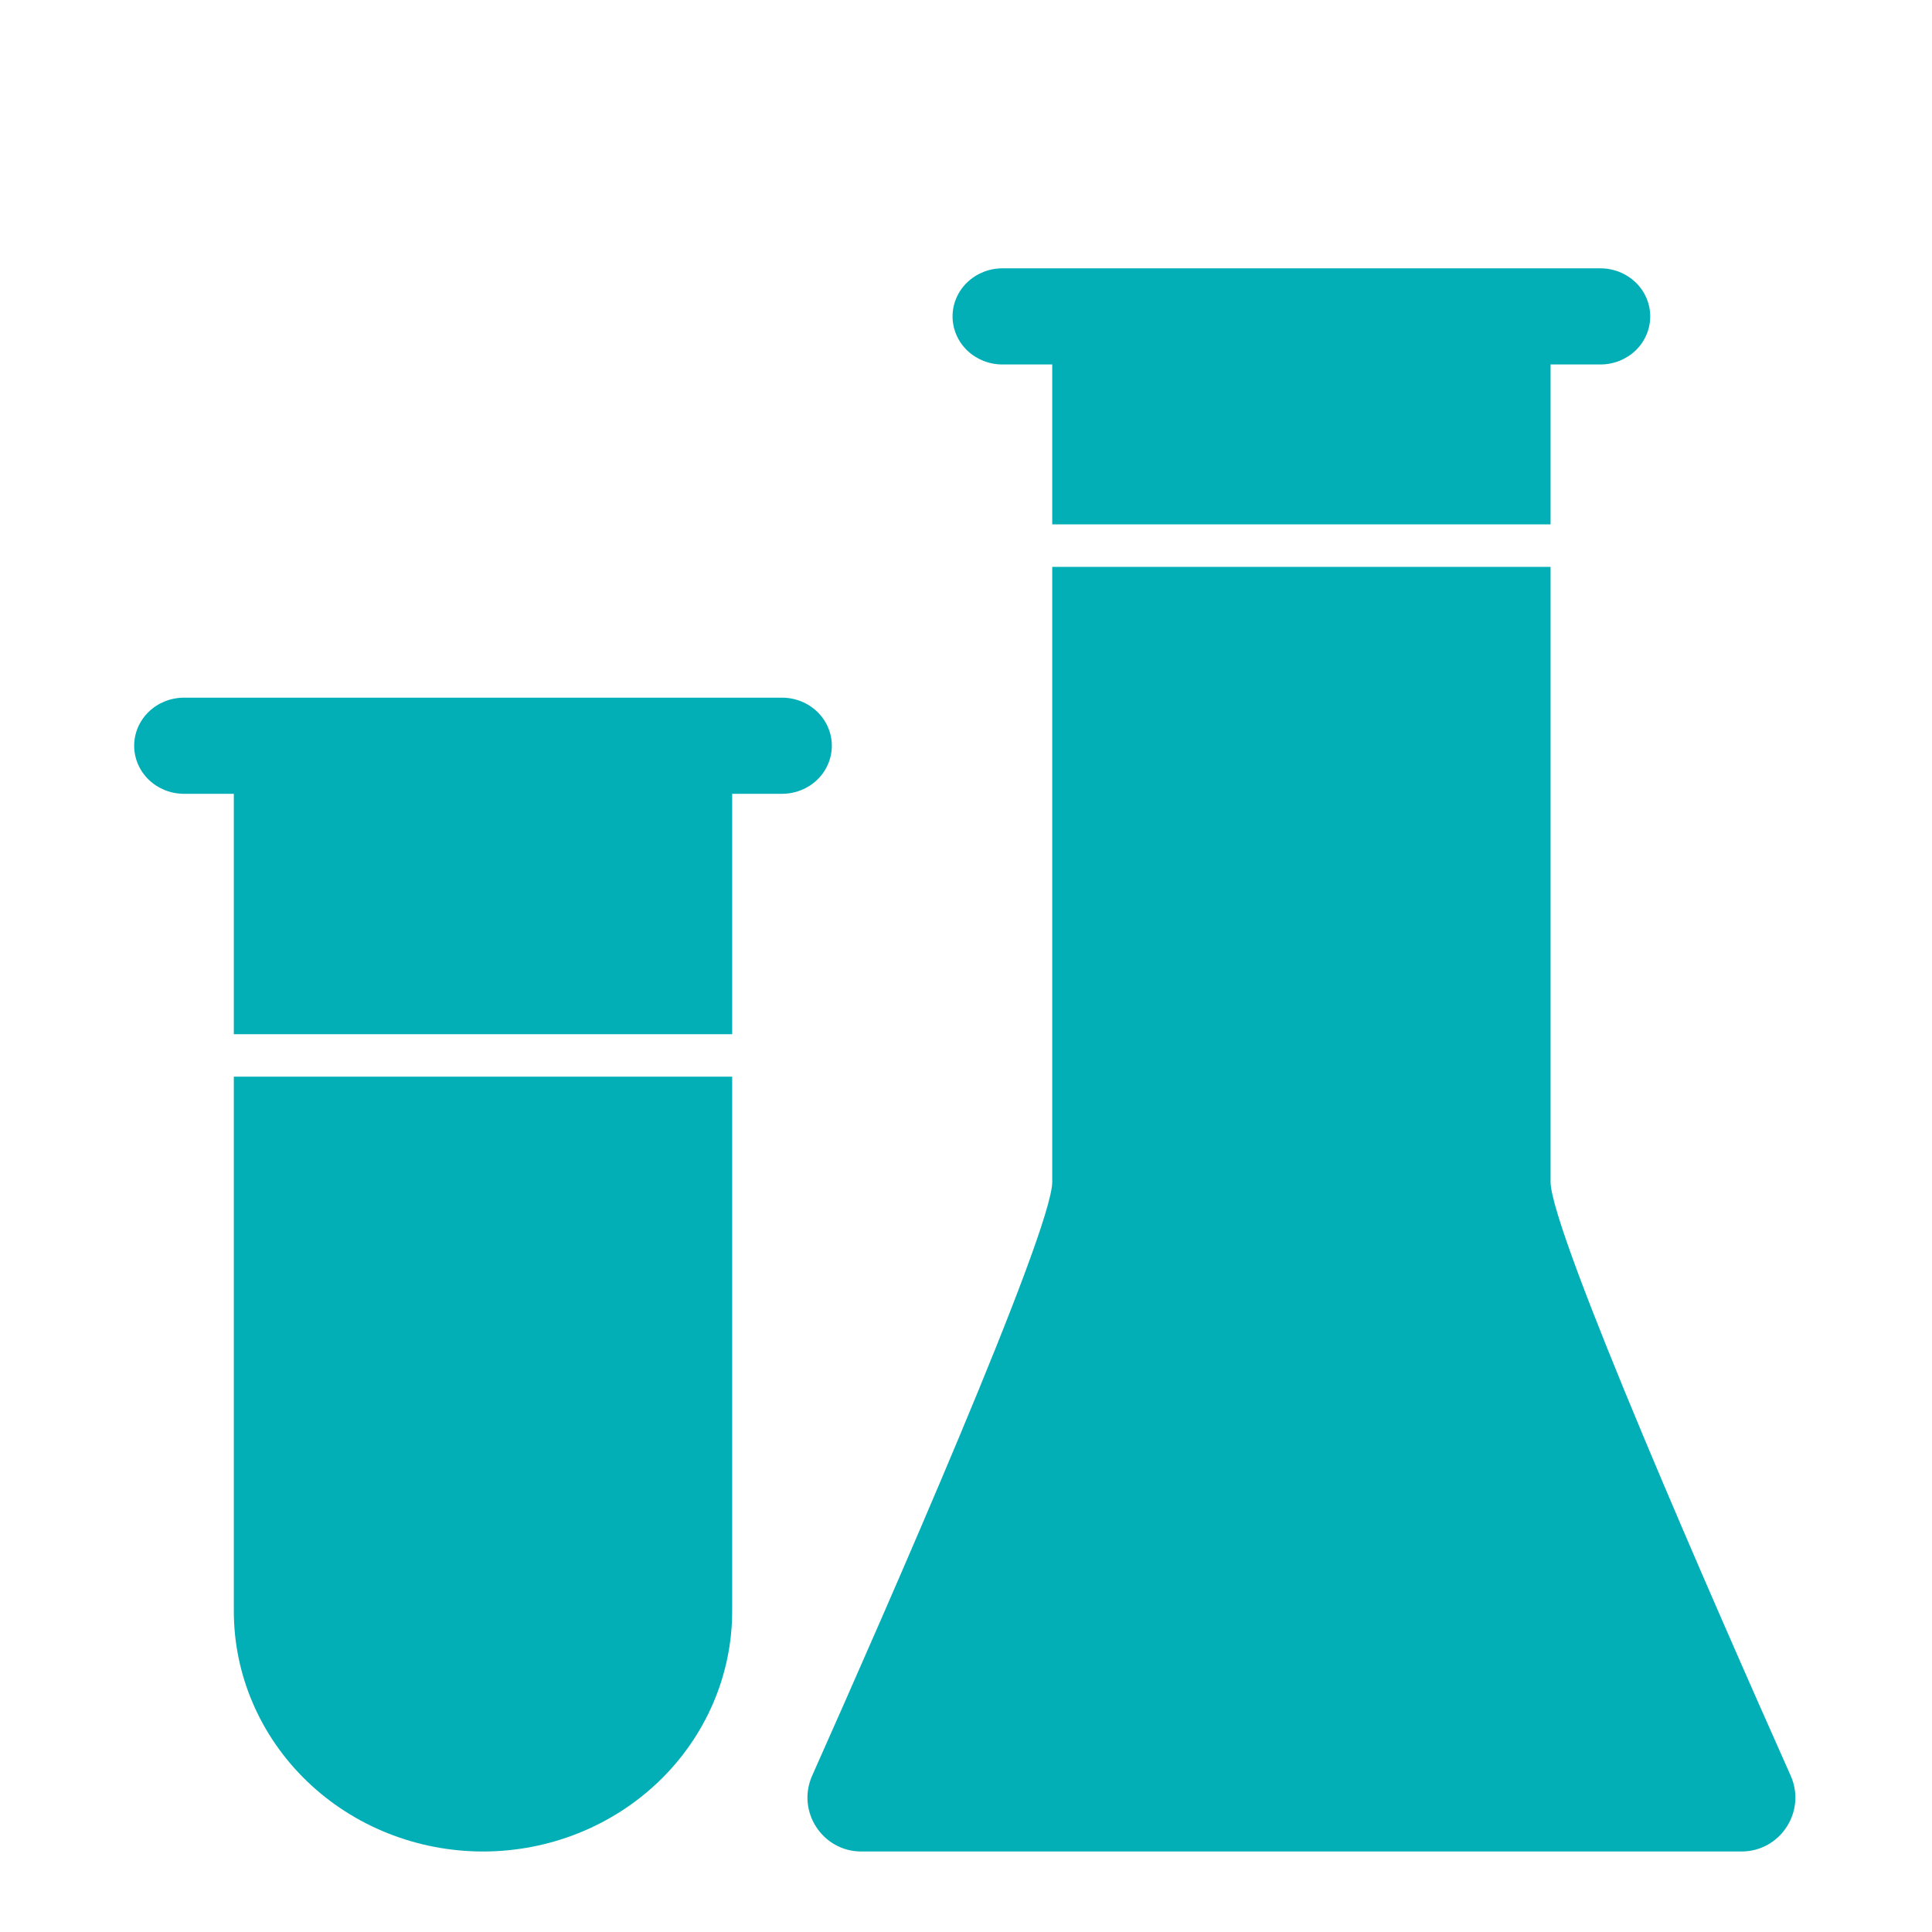 <svg width="72" height="72" viewBox="0 0 72 72" fill="none" xmlns="http://www.w3.org/2000/svg">
<path d="M5 27.792C5 27.317 5.196 26.861 5.544 26.525C5.892 26.189 6.365 26 6.857 26H29.143C29.635 26 30.108 26.189 30.456 26.525C30.804 26.861 31 27.317 31 27.792C31 28.267 30.804 28.723 30.456 29.059C30.108 29.395 29.635 29.583 29.143 29.583H27.286V38.542H8.714V29.583H6.857C6.365 29.583 5.892 29.395 5.544 29.059C5.196 28.723 5 28.267 5 27.792ZM8.714 40.125V60.042C8.714 62.418 9.693 64.696 11.434 66.376C13.175 68.056 15.537 69 18 69C20.463 69 22.825 68.056 24.566 66.376C26.307 64.696 27.286 62.418 27.286 60.042V40.125H8.714Z" fill="#03AFB6"/>
<path d="M35.499 11.792C35.499 11.316 35.695 10.861 36.043 10.525C36.392 10.189 36.864 10 37.357 10H59.642C60.135 10 60.607 10.189 60.956 10.525C61.304 10.861 61.499 11.316 61.499 11.792C61.499 12.267 61.304 12.723 60.956 13.059C60.607 13.395 60.135 13.583 59.642 13.583H57.785V19.542H39.214V13.583H37.357C36.864 13.583 36.392 13.395 36.043 13.059C35.695 12.723 35.499 12.267 35.499 11.792ZM39.214 21.125V44.042C39.214 45.895 33.002 60.036 30.267 66.173C29.676 67.5 30.647 69 32.1 69H64.9C66.353 69 67.324 67.5 66.733 66.173C63.997 60.036 57.785 45.895 57.785 44.042V21.125H39.214Z" fill="#03AFB6"/>
</svg>
